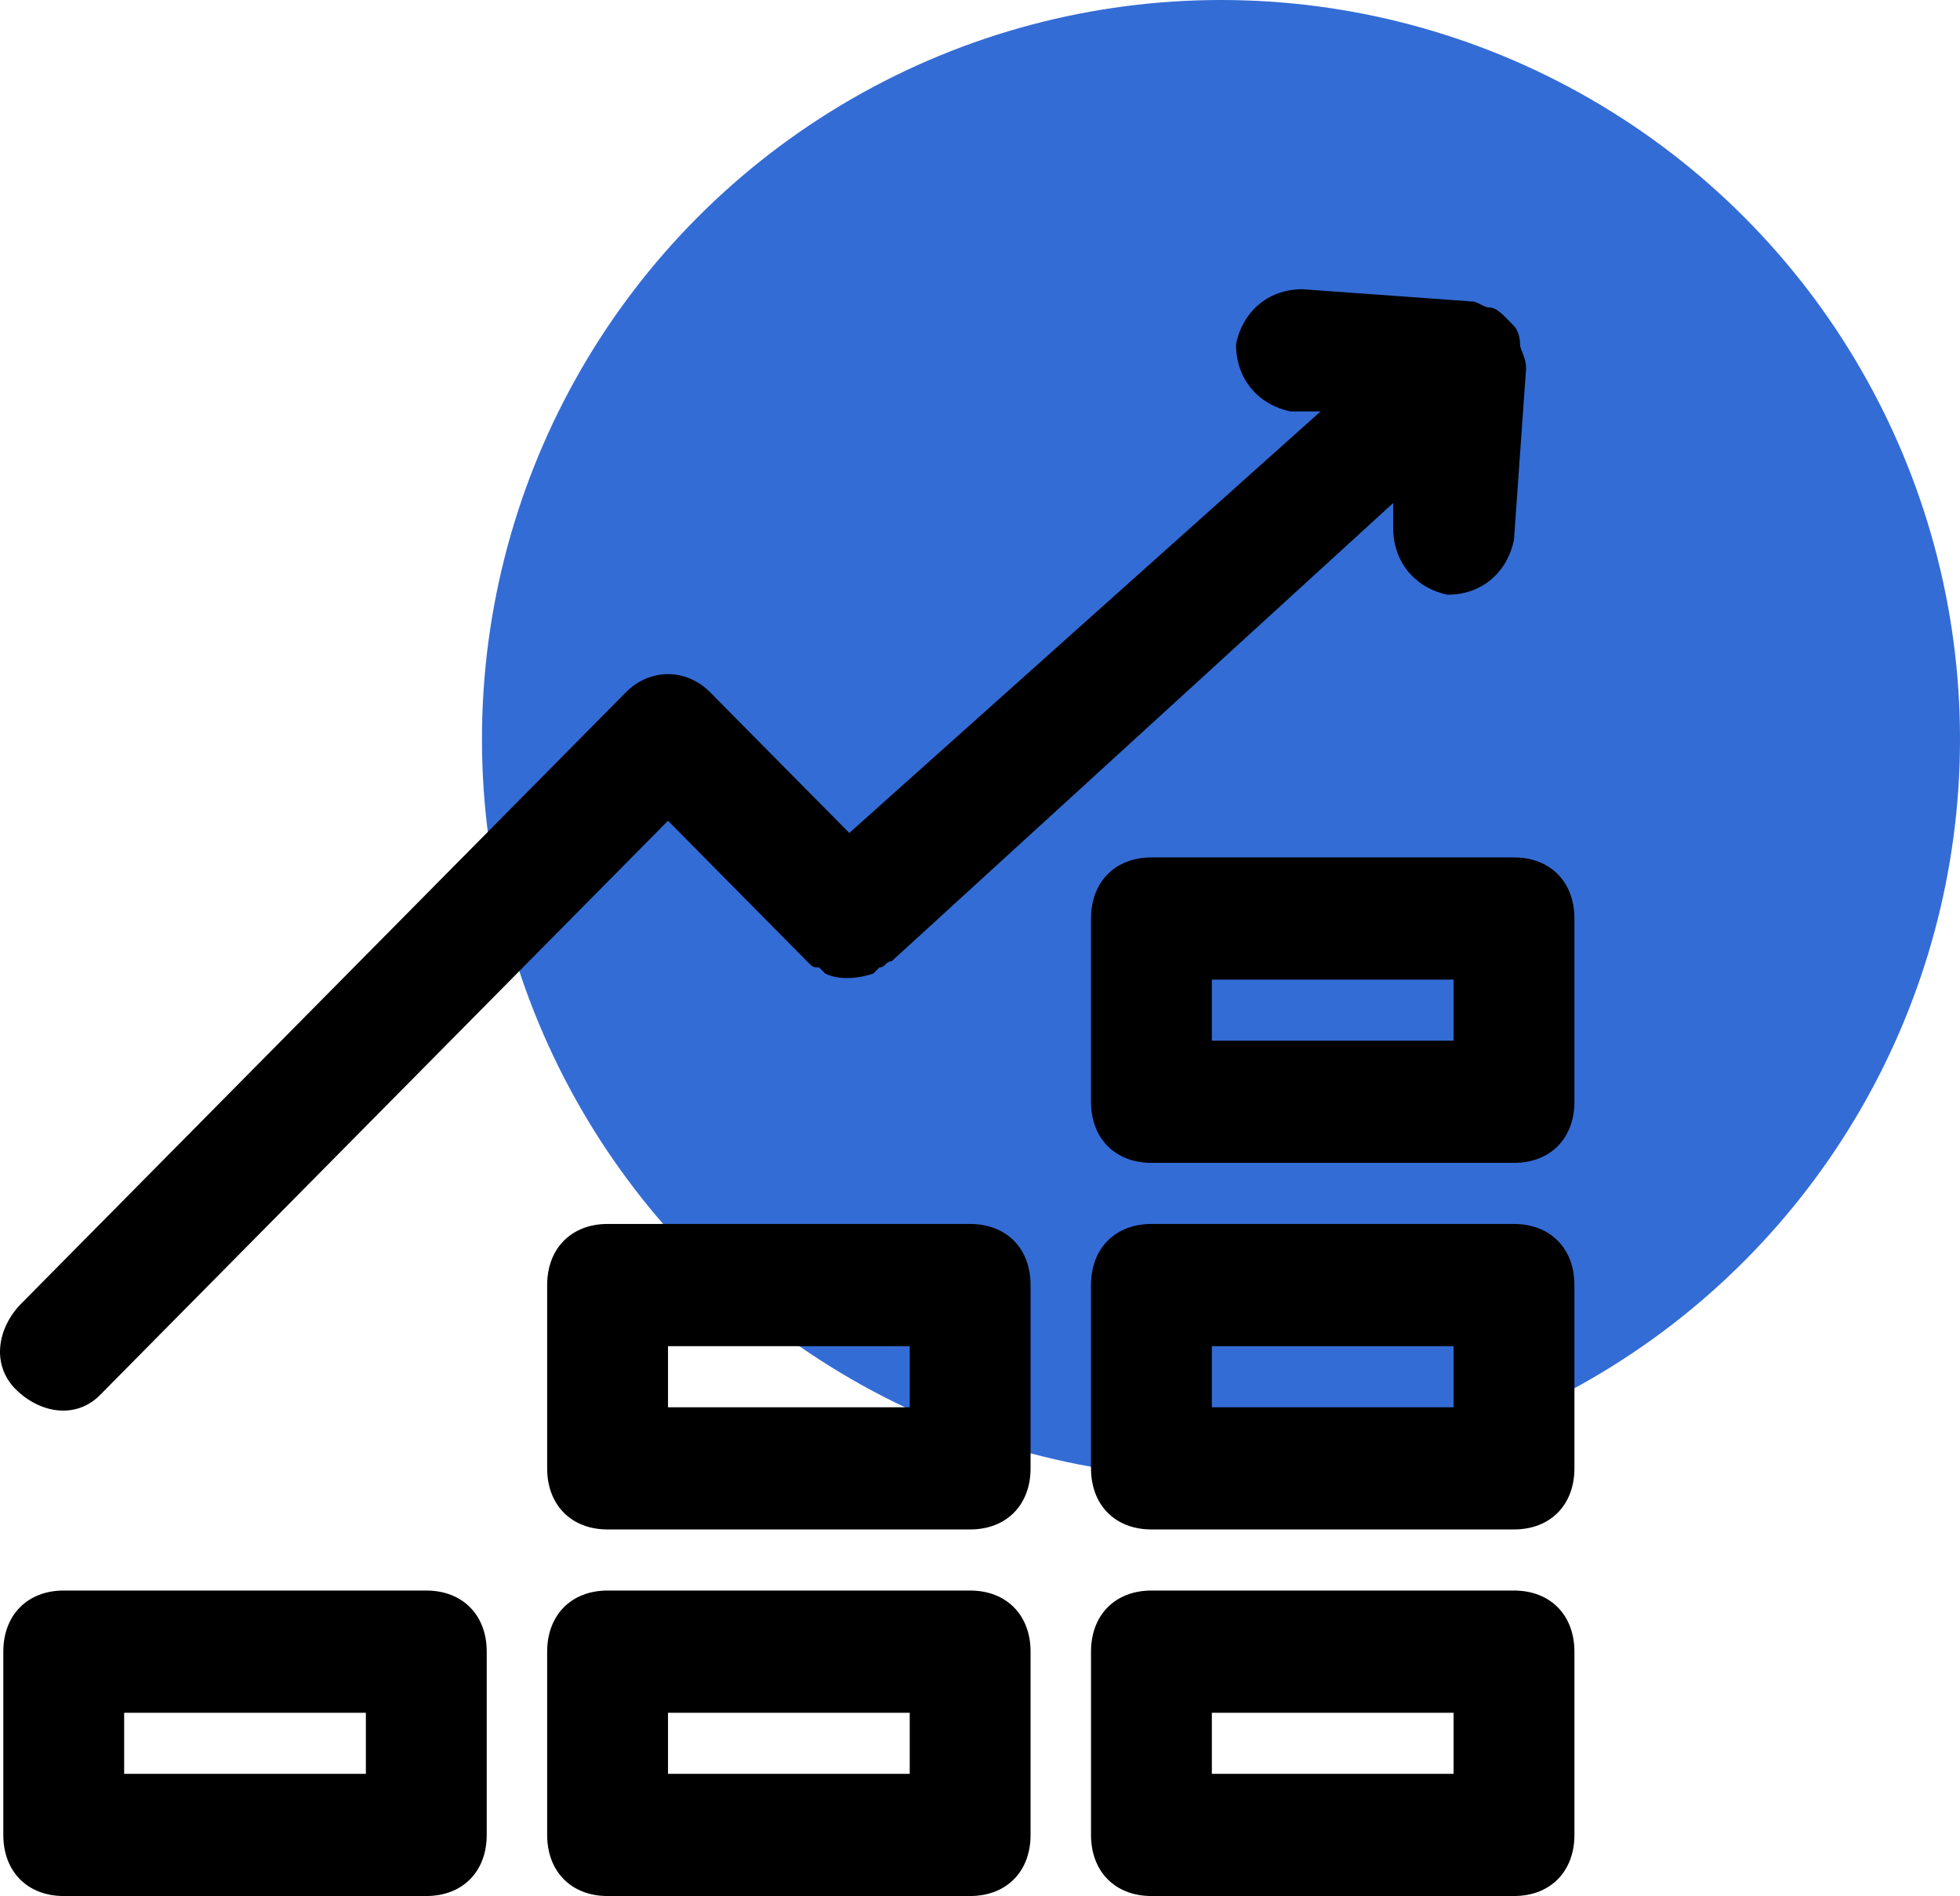 <?xml version="1.0" encoding="UTF-8"?>
<svg width="61px" height="59px" viewBox="0 0 61 59" version="1.1" xmlns="http://www.w3.org/2000/svg" xmlns:xlink="http://www.w3.org/1999/xlink">
    <title>892671F9-E0A9-461F-AC36-0D538E20DE22</title>
    <g id="Page-1" stroke="none" stroke-width="1" fill="none" fill-rule="evenodd">
        <g id="Blockchain---NFT" transform="translate(-259, -2209)">
            <g id="Group-15" transform="translate(259, 2209)">
                <g id="Group-8" transform="translate(15, 0)" fill="#346CD5">
                    <circle id="Oval" cx="23" cy="23" r="23"></circle>
                </g>
                <g id="noun-revenue-4600302" transform="translate(0, 9)" fill="#000000" fill-rule="nonzero">
                    <path d="M13.267,50 L1.983,50 C0.855,50 0.103,49.24 0.103,48.099 L0.103,42.395 C0.103,41.255 0.855,40.494 1.983,40.494 L13.267,40.494 C14.396,40.494 15.148,41.255 15.148,42.395 L15.148,48.099 C15.148,49.24 14.396,50 13.267,50 Z M3.864,46.198 L11.387,46.198 L11.387,44.297 L3.864,44.297 L3.864,46.198 Z M30.193,50 L18.909,50 C17.781,50 17.029,49.24 17.029,48.099 L17.029,42.395 C17.029,41.255 17.781,40.494 18.909,40.494 L30.193,40.494 C31.322,40.494 32.074,41.255 32.074,42.395 L32.074,48.099 C32.074,49.24 31.322,50 30.193,50 Z M20.79,46.198 L28.313,46.198 L28.313,44.297 L20.79,44.297 L20.79,46.198 Z M30.193,38.593 L18.909,38.593 C17.781,38.593 17.029,37.833 17.029,36.692 L17.029,30.989 C17.029,29.848 17.781,29.087 18.909,29.087 L30.193,29.087 C31.322,29.087 32.074,29.848 32.074,30.989 L32.074,36.692 C32.074,37.833 31.322,38.593 30.193,38.593 Z M20.79,34.791 L28.313,34.791 L28.313,32.89 L20.79,32.89 L20.79,34.791 Z M47.119,50 L35.835,50 C34.707,50 33.955,49.24 33.955,48.099 L33.955,42.395 C33.955,41.255 34.707,40.494 35.835,40.494 L47.119,40.494 C48.248,40.494 49,41.255 49,42.395 L49,48.099 C49,49.24 48.248,50 47.119,50 Z M37.716,46.198 L45.239,46.198 L45.239,44.297 L37.716,44.297 L37.716,46.198 Z M47.119,38.593 L35.835,38.593 C34.707,38.593 33.955,37.833 33.955,36.692 L33.955,30.989 C33.955,29.848 34.707,29.087 35.835,29.087 L47.119,29.087 C48.248,29.087 49,29.848 49,30.989 L49,36.692 C49,37.833 48.248,38.593 47.119,38.593 Z M37.716,34.791 L45.239,34.791 L45.239,32.89 L37.716,32.89 L37.716,34.791 Z M47.119,27.186 L35.835,27.186 C34.707,27.186 33.955,26.426 33.955,25.285 L33.955,19.582 C33.955,18.441 34.707,17.681 35.835,17.681 L47.119,17.681 C48.248,17.681 49,18.441 49,19.582 L49,25.285 C49,26.426 48.248,27.186 47.119,27.186 Z M37.716,23.384 L45.239,23.384 L45.239,21.483 L37.716,21.483 L37.716,23.384 Z M47.307,1.711 C47.307,1.331 47.119,1.141 47.119,1.141 L46.931,0.951 C46.743,0.76 46.555,0.57 46.367,0.57 C46.179,0.57 45.991,0.38 45.803,0.38 L40.537,0 C39.409,0 38.656,0.76 38.468,1.711 C38.468,2.852 39.221,3.612 40.161,3.802 L41.101,3.802 L26.432,16.92 L22.107,12.548 C21.354,11.787 20.226,11.787 19.474,12.548 L0.667,31.559 C-0.085,32.319 -0.273,33.46 0.479,34.221 C1.231,34.981 2.36,35.171 3.112,34.411 L20.79,16.54 L25.116,20.913 C25.304,21.103 25.304,21.103 25.492,21.103 L25.68,21.293 C26.056,21.483 26.62,21.483 27.184,21.293 L27.372,21.103 C27.56,21.103 27.56,20.913 27.749,20.913 L43.358,6.654 L43.358,7.414 C43.358,8.555 44.11,9.316 45.051,9.506 C46.179,9.506 46.931,8.745 47.119,7.795 L47.495,2.471 C47.495,2.091 47.307,1.901 47.307,1.711 Z" id="Shape"></path>
                </g>
            </g>
        </g>
    </g>
</svg>